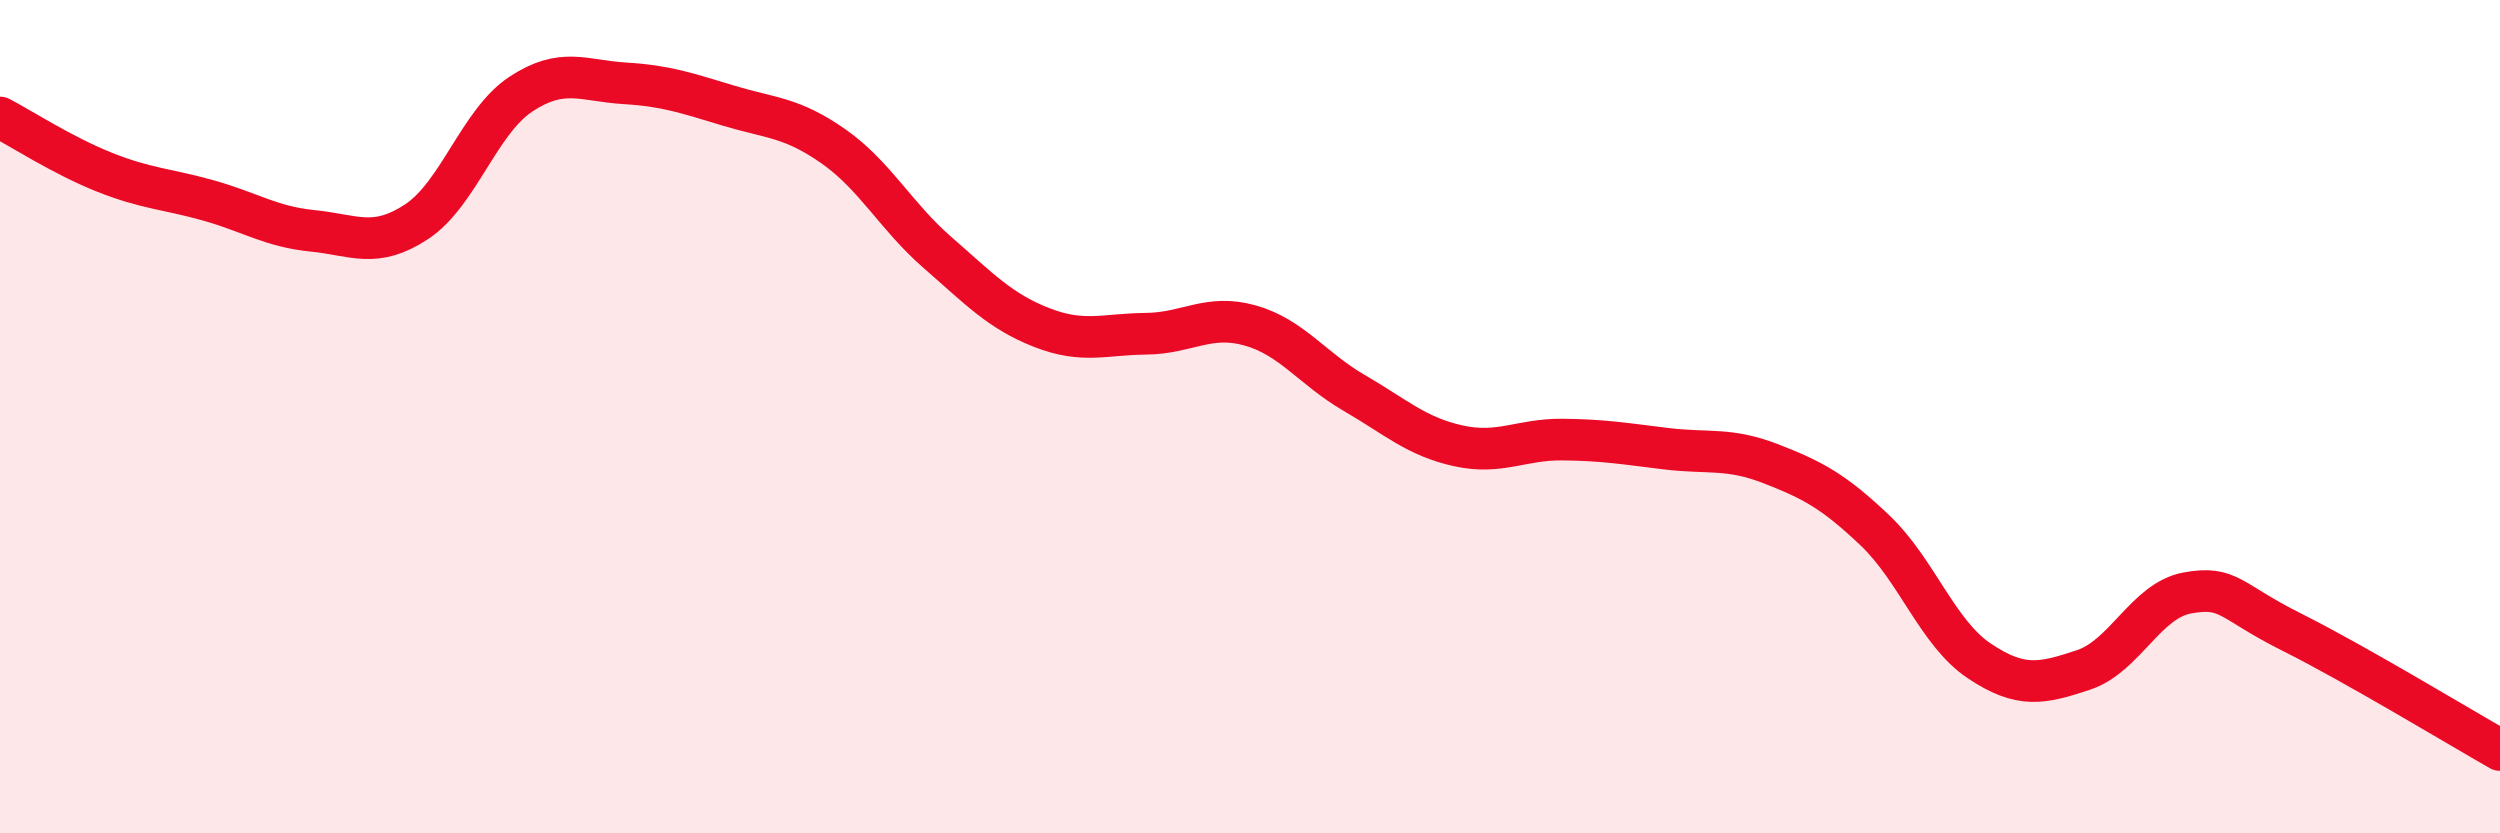 
    <svg width="60" height="20" viewBox="0 0 60 20" xmlns="http://www.w3.org/2000/svg">
      <path
        d="M 0,2.82 C 0.5,3.08 1.5,3.73 2.5,4.13 C 3.5,4.53 4,4.53 5,4.81 C 6,5.09 6.5,5.44 7.5,5.54 C 8.5,5.64 9,5.98 10,5.32 C 11,4.66 11.5,2.92 12.5,2.26 C 13.5,1.6 14,1.94 15,2 C 16,2.06 16.5,2.24 17.5,2.54 C 18.5,2.84 19,2.81 20,3.51 C 21,4.21 21.5,5.19 22.5,6.06 C 23.5,6.93 24,7.47 25,7.86 C 26,8.25 26.5,8.02 27.5,8.01 C 28.5,8 29,7.53 30,7.81 C 31,8.09 31.5,8.85 32.5,9.43 C 33.5,10.01 34,10.48 35,10.7 C 36,10.92 36.5,10.54 37.5,10.55 C 38.5,10.56 39,10.65 40,10.77 C 41,10.89 41.5,10.74 42.5,11.13 C 43.5,11.52 44,11.78 45,12.73 C 46,13.68 46.5,15.19 47.5,15.86 C 48.5,16.53 49,16.41 50,16.08 C 51,15.75 51.5,14.41 52.5,14.23 C 53.5,14.05 53.5,14.42 55,15.17 C 56.5,15.92 59,17.43 60,18L60 20L0 20Z"
        fill="#EB0A25"
        opacity="0.1"
        stroke-linecap="round"
        stroke-linejoin="round"
      />
      <path
        d="M 0,2.82 C 0.5,3.08 1.5,3.73 2.5,4.13 C 3.5,4.53 4,4.53 5,4.81 C 6,5.09 6.5,5.44 7.5,5.54 C 8.5,5.64 9,5.98 10,5.32 C 11,4.66 11.5,2.92 12.5,2.26 C 13.5,1.6 14,1.94 15,2 C 16,2.06 16.5,2.24 17.5,2.54 C 18.5,2.84 19,2.81 20,3.51 C 21,4.21 21.5,5.19 22.5,6.06 C 23.5,6.93 24,7.47 25,7.86 C 26,8.25 26.5,8.02 27.5,8.01 C 28.5,8 29,7.53 30,7.81 C 31,8.09 31.5,8.85 32.5,9.43 C 33.5,10.01 34,10.48 35,10.7 C 36,10.92 36.5,10.54 37.5,10.55 C 38.5,10.56 39,10.65 40,10.77 C 41,10.89 41.5,10.74 42.5,11.13 C 43.5,11.52 44,11.78 45,12.73 C 46,13.68 46.5,15.19 47.5,15.86 C 48.5,16.53 49,16.41 50,16.08 C 51,15.75 51.5,14.41 52.5,14.23 C 53.5,14.05 53.5,14.42 55,15.17 C 56.5,15.92 59,17.43 60,18"
        stroke="#EB0A25"
        stroke-width="1"
        fill="none"
        stroke-linecap="round"
        stroke-linejoin="round"
      />
    </svg>
  